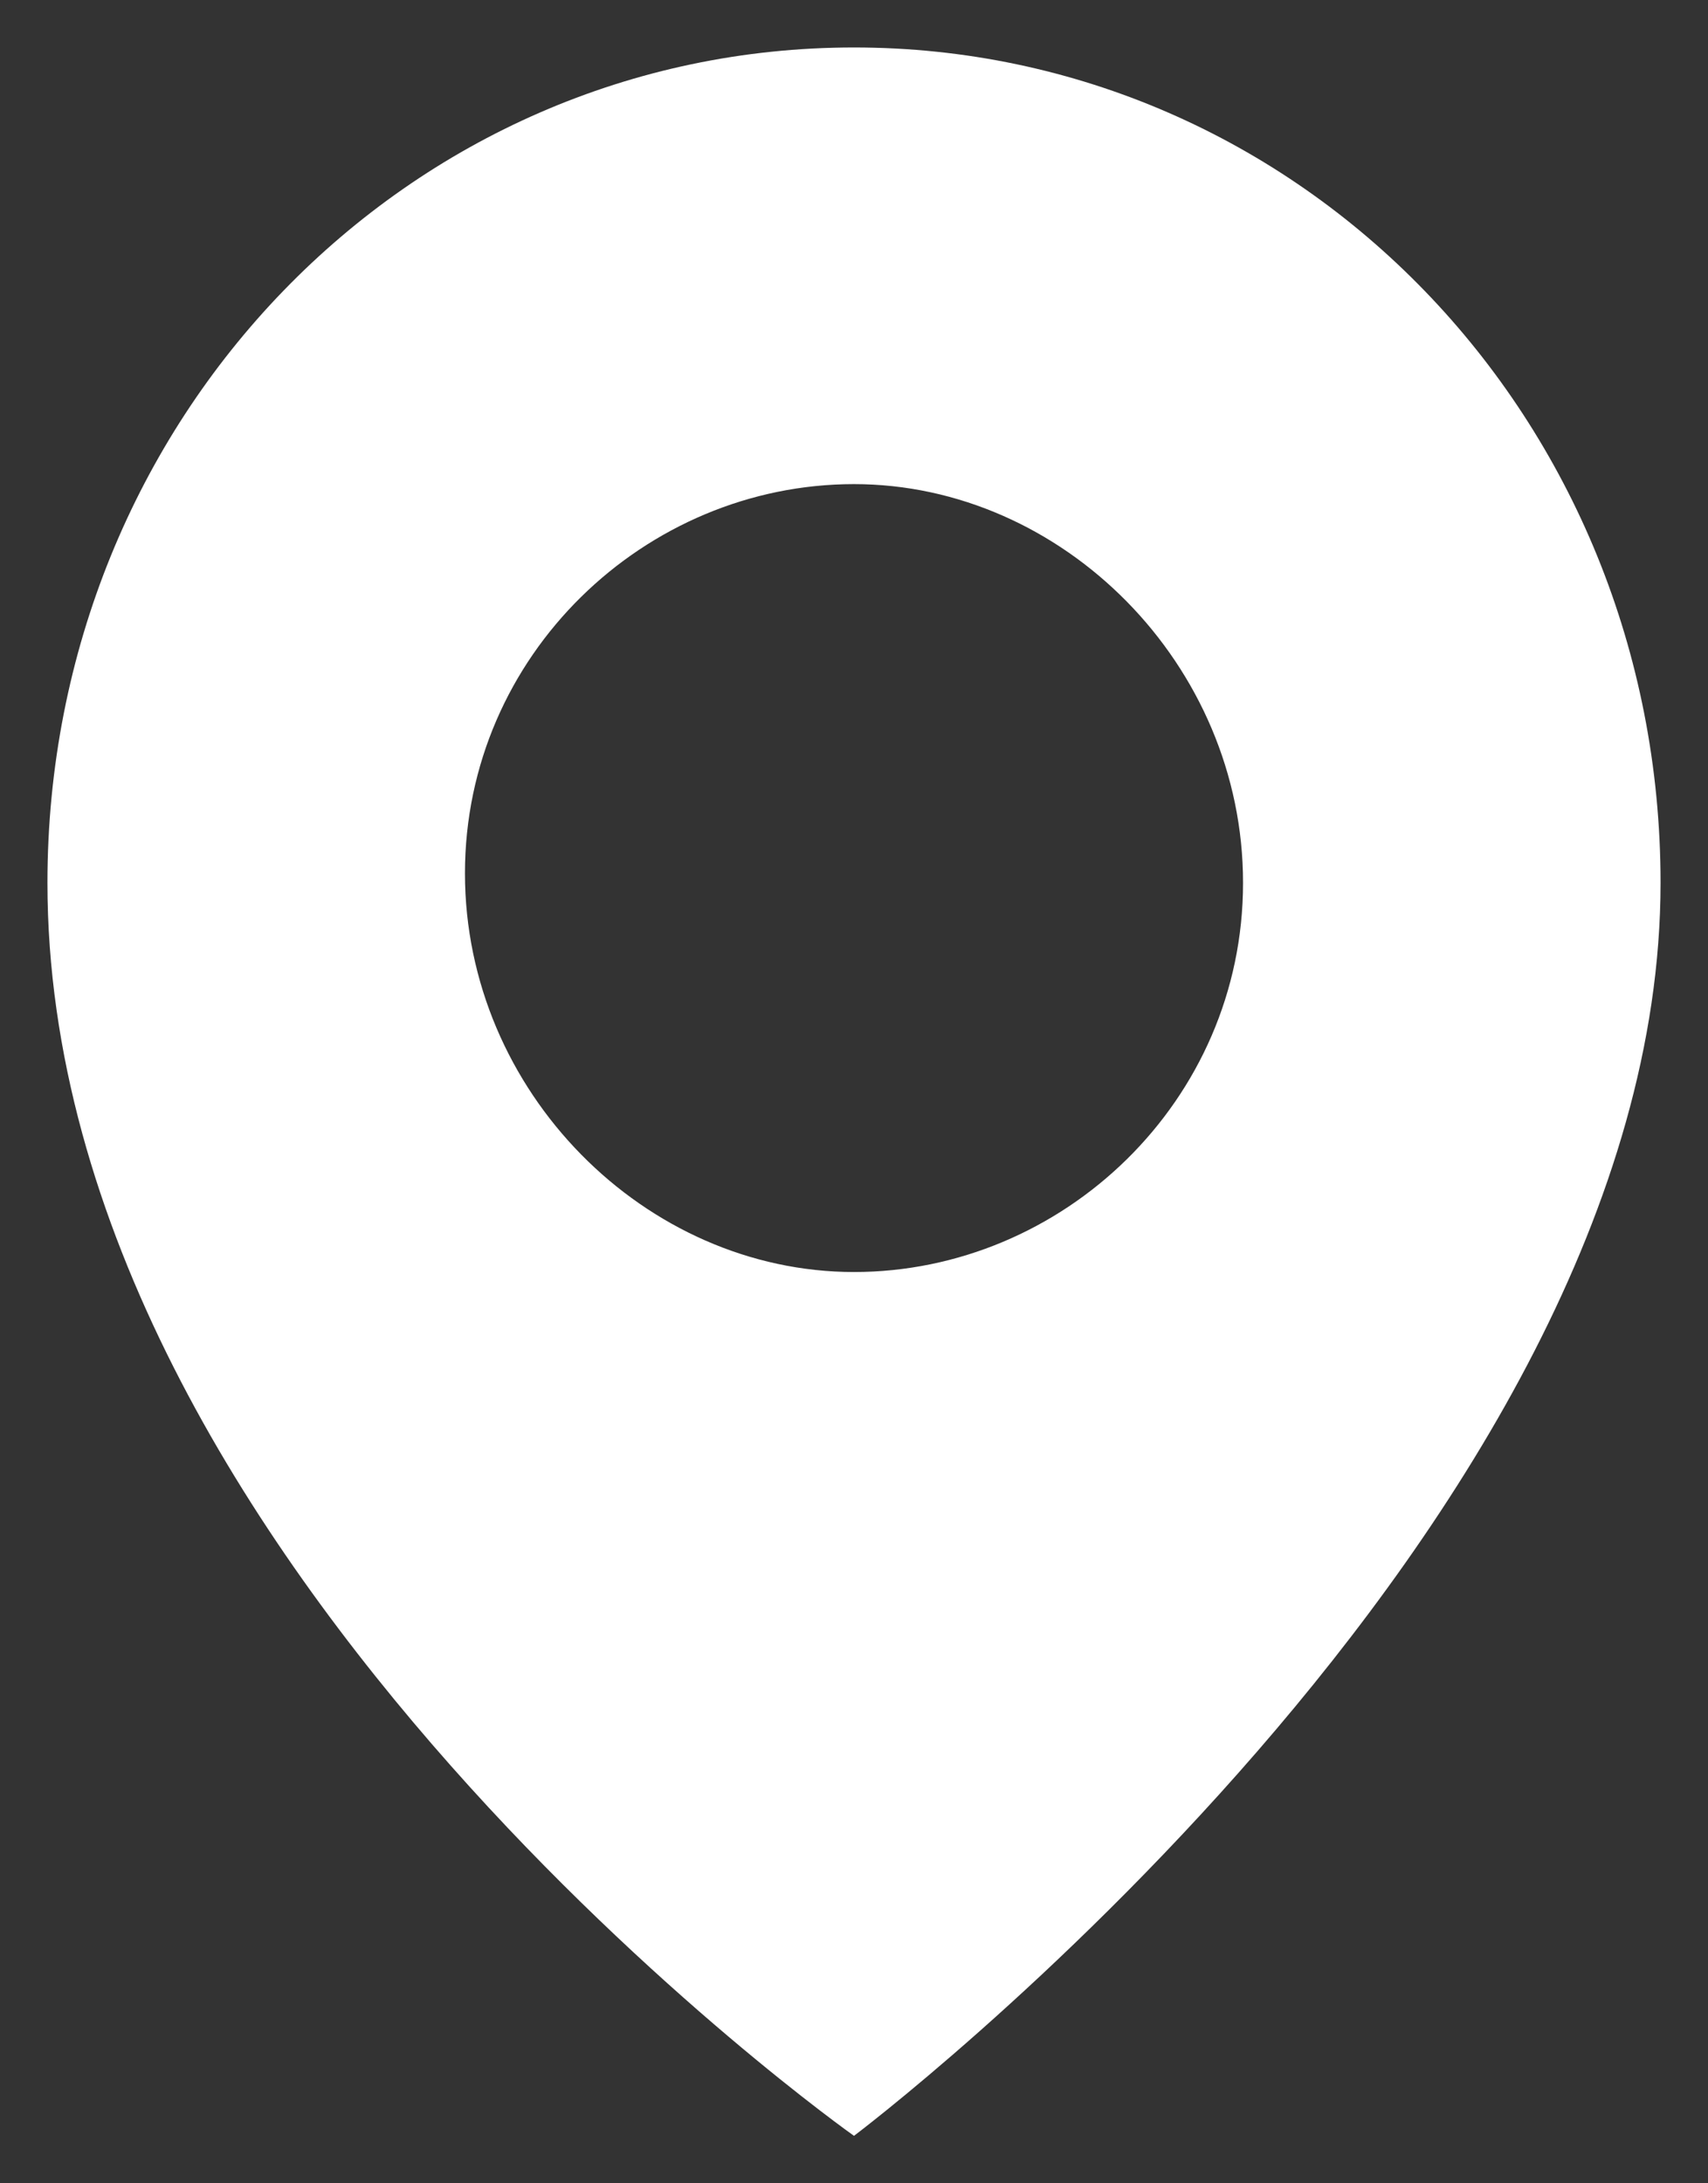 <?xml version="1.0" encoding="utf-8"?>
<!-- Generator: Adobe Illustrator 24.0.1, SVG Export Plug-In . SVG Version: 6.00 Build 0)  -->
<svg version="1.1" id="Layer_1" xmlns="http://www.w3.org/2000/svg" xmlns:xlink="http://www.w3.org/1999/xlink" x="0px" y="0px"
	 viewBox="0 0 18 23" style="enable-background:new 0 0 18 23;" xml:space="preserve">
<rect x="0" y="0" width="18" height="23" fill="#333333" stroke="none"/>
<style type="text/css">
	.st0{fill:#FFFFFF;}
</style>
<title>map-marker copy 2</title>
<desc>Created with Sketch.</desc>
<g id="Simplis-Logistics-Desktop">
	<g id="_x31_5_x5F_message_x5F_sent" transform="translate(-531, -70)">
		<g id="map-marker-copy-2" transform="translate(531, 70)">
			<path id="Shape" class="st0" d="M9,0.5c-4.7,0-8.5,3.9-8.5,8.8C0.5,16.5,9,22.5,9,22.5s8.5-6.4,8.5-13.2C17.5,4.4,13.7,0.5,9,0.5
				z M9,13.4c-2.2,0-4.1-1.9-4.1-4.2S6.8,5.1,9,5.1c2.2,0,4.1,1.9,4.1,4.2C13.1,11.6,11.2,13.4,9,13.4z"/>
		</g>
	</g>
</g>
</svg>
